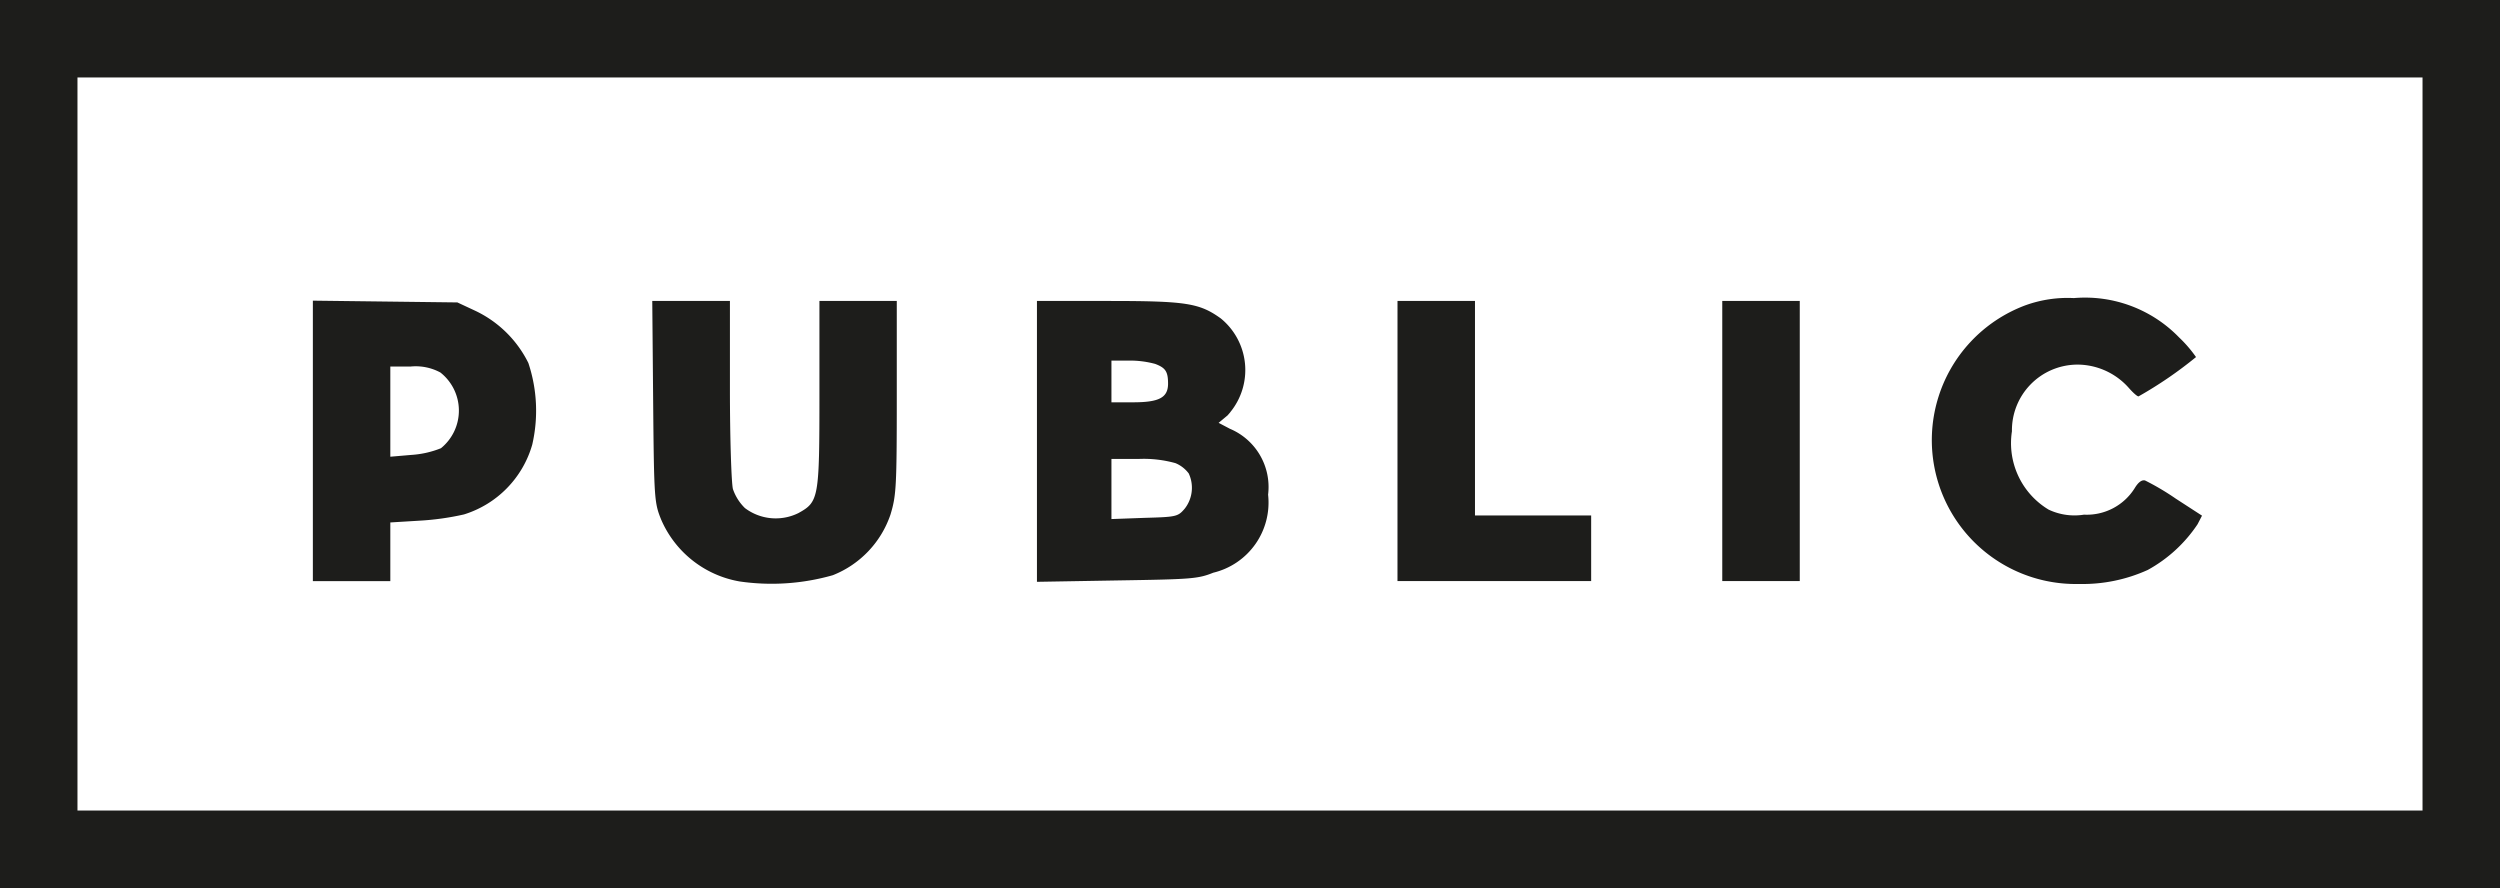 <svg xmlns="http://www.w3.org/2000/svg" viewBox="0 0 1857.45 659.75"><defs><style>.cls-1{fill:#1d1d1b;fill-rule:evenodd;}</style></defs><g id="Layer_2" data-name="Layer 2"><g id="Layer_1-2" data-name="Layer 1"><g id="Layer_2-2" data-name="Layer 2"><g id="Layer_1-2-2" data-name="Layer 1-2"><path class="cls-1" d="M0,329.88V659.75H1857.45V0H0Zm1799.89,0V602.19H57.56V57.56H1799.89ZM1505.2,226.7a106.91,106.91,0,0,0,39.4,207.18,117.25,117.25,0,0,0,51.13-10.42,105.27,105.27,0,0,0,37-33.93l3.32-6.41-19.48-12.63a188.83,188.83,0,0,0-22.81-13.5c-2.43-.66-5.09,1.32-7.75,5.75a42,42,0,0,1-37.63,19.64,44.82,44.82,0,0,1-26.31-3.75,57.6,57.6,0,0,1-27.24-58.22,48.79,48.79,0,0,1,48-49.51,49.32,49.32,0,0,1,6.65.36,51.32,51.32,0,0,1,31.88,16.61c3.11,3.57,6.41,6.64,7.52,6.64a301.71,301.71,0,0,0,42.72-29.22,95.88,95.88,0,0,0-12.6-14.61,97.31,97.31,0,0,0-78.14-29.21,92.18,92.18,0,0,0-35.65,5.23ZM232.45,431.7V223.38l53.79.66,53.58.66,13.74,6.41a84.25,84.25,0,0,1,39,38.58,112.05,112.05,0,0,1,2.87,60.72,76.26,76.26,0,0,1-50.7,51.8,199.55,199.55,0,0,1-33,4.64L290,388.17v43.62H232.45ZM327.64,333a36,36,0,0,0-.44-56.24,38.58,38.58,0,0,0-22.15-4.43H290v67L305.5,338a70.94,70.94,0,0,0,22.16-5Zm157.64-34.72c.66,72.62.89,75.28,6,87.89A78,78,0,0,0,549.48,432a165.55,165.55,0,0,0,69.3-4.64,74,74,0,0,0,42.87-45.17c4.21-13.95,4.64-20.36,4.64-86.78v-71.8H608.82v69.32c0,77.49-.45,79.92-15.72,88.33a38,38,0,0,1-39.63-3.77,35.9,35.9,0,0,1-8.93-14.16c-1.11-4.43-2.22-37.18-2.22-73.94v-65.8h-57.7Zm285.15,134V223.61h52.69c58.22,0,68,1.55,83.94,13a49.49,49.49,0,0,1,7,69.64l0,.06c-.67.79-1.33,1.56-2,2.31l-6.65,5.54,8.42,4.43a46.91,46.91,0,0,1,28.34,48.92,53.59,53.59,0,0,1-40.74,58c-11.52,4.64-16.61,4.87-71.44,5.75ZM867.84,285c0-9.07-2-11.73-9.52-14.61a71.18,71.18,0,0,0-19.48-2.48H825.78v31h16.07c19.58,0,26-3.56,26-14Zm15.27,66.64a23.59,23.59,0,0,0-9.73-7.52A87.92,87.92,0,0,0,845.71,341H825.78v44.65l24.58-.89c23.68-.66,24.79-.89,29.88-6.86a25.19,25.19,0,0,0,2.87-26.34Zm155.19-23.91v104h143.9V383h-86.32V223.61h-57.56Zm241.31,104V223.61h57.58v208.1h-57.57Z"/></g></g></g></g></svg>